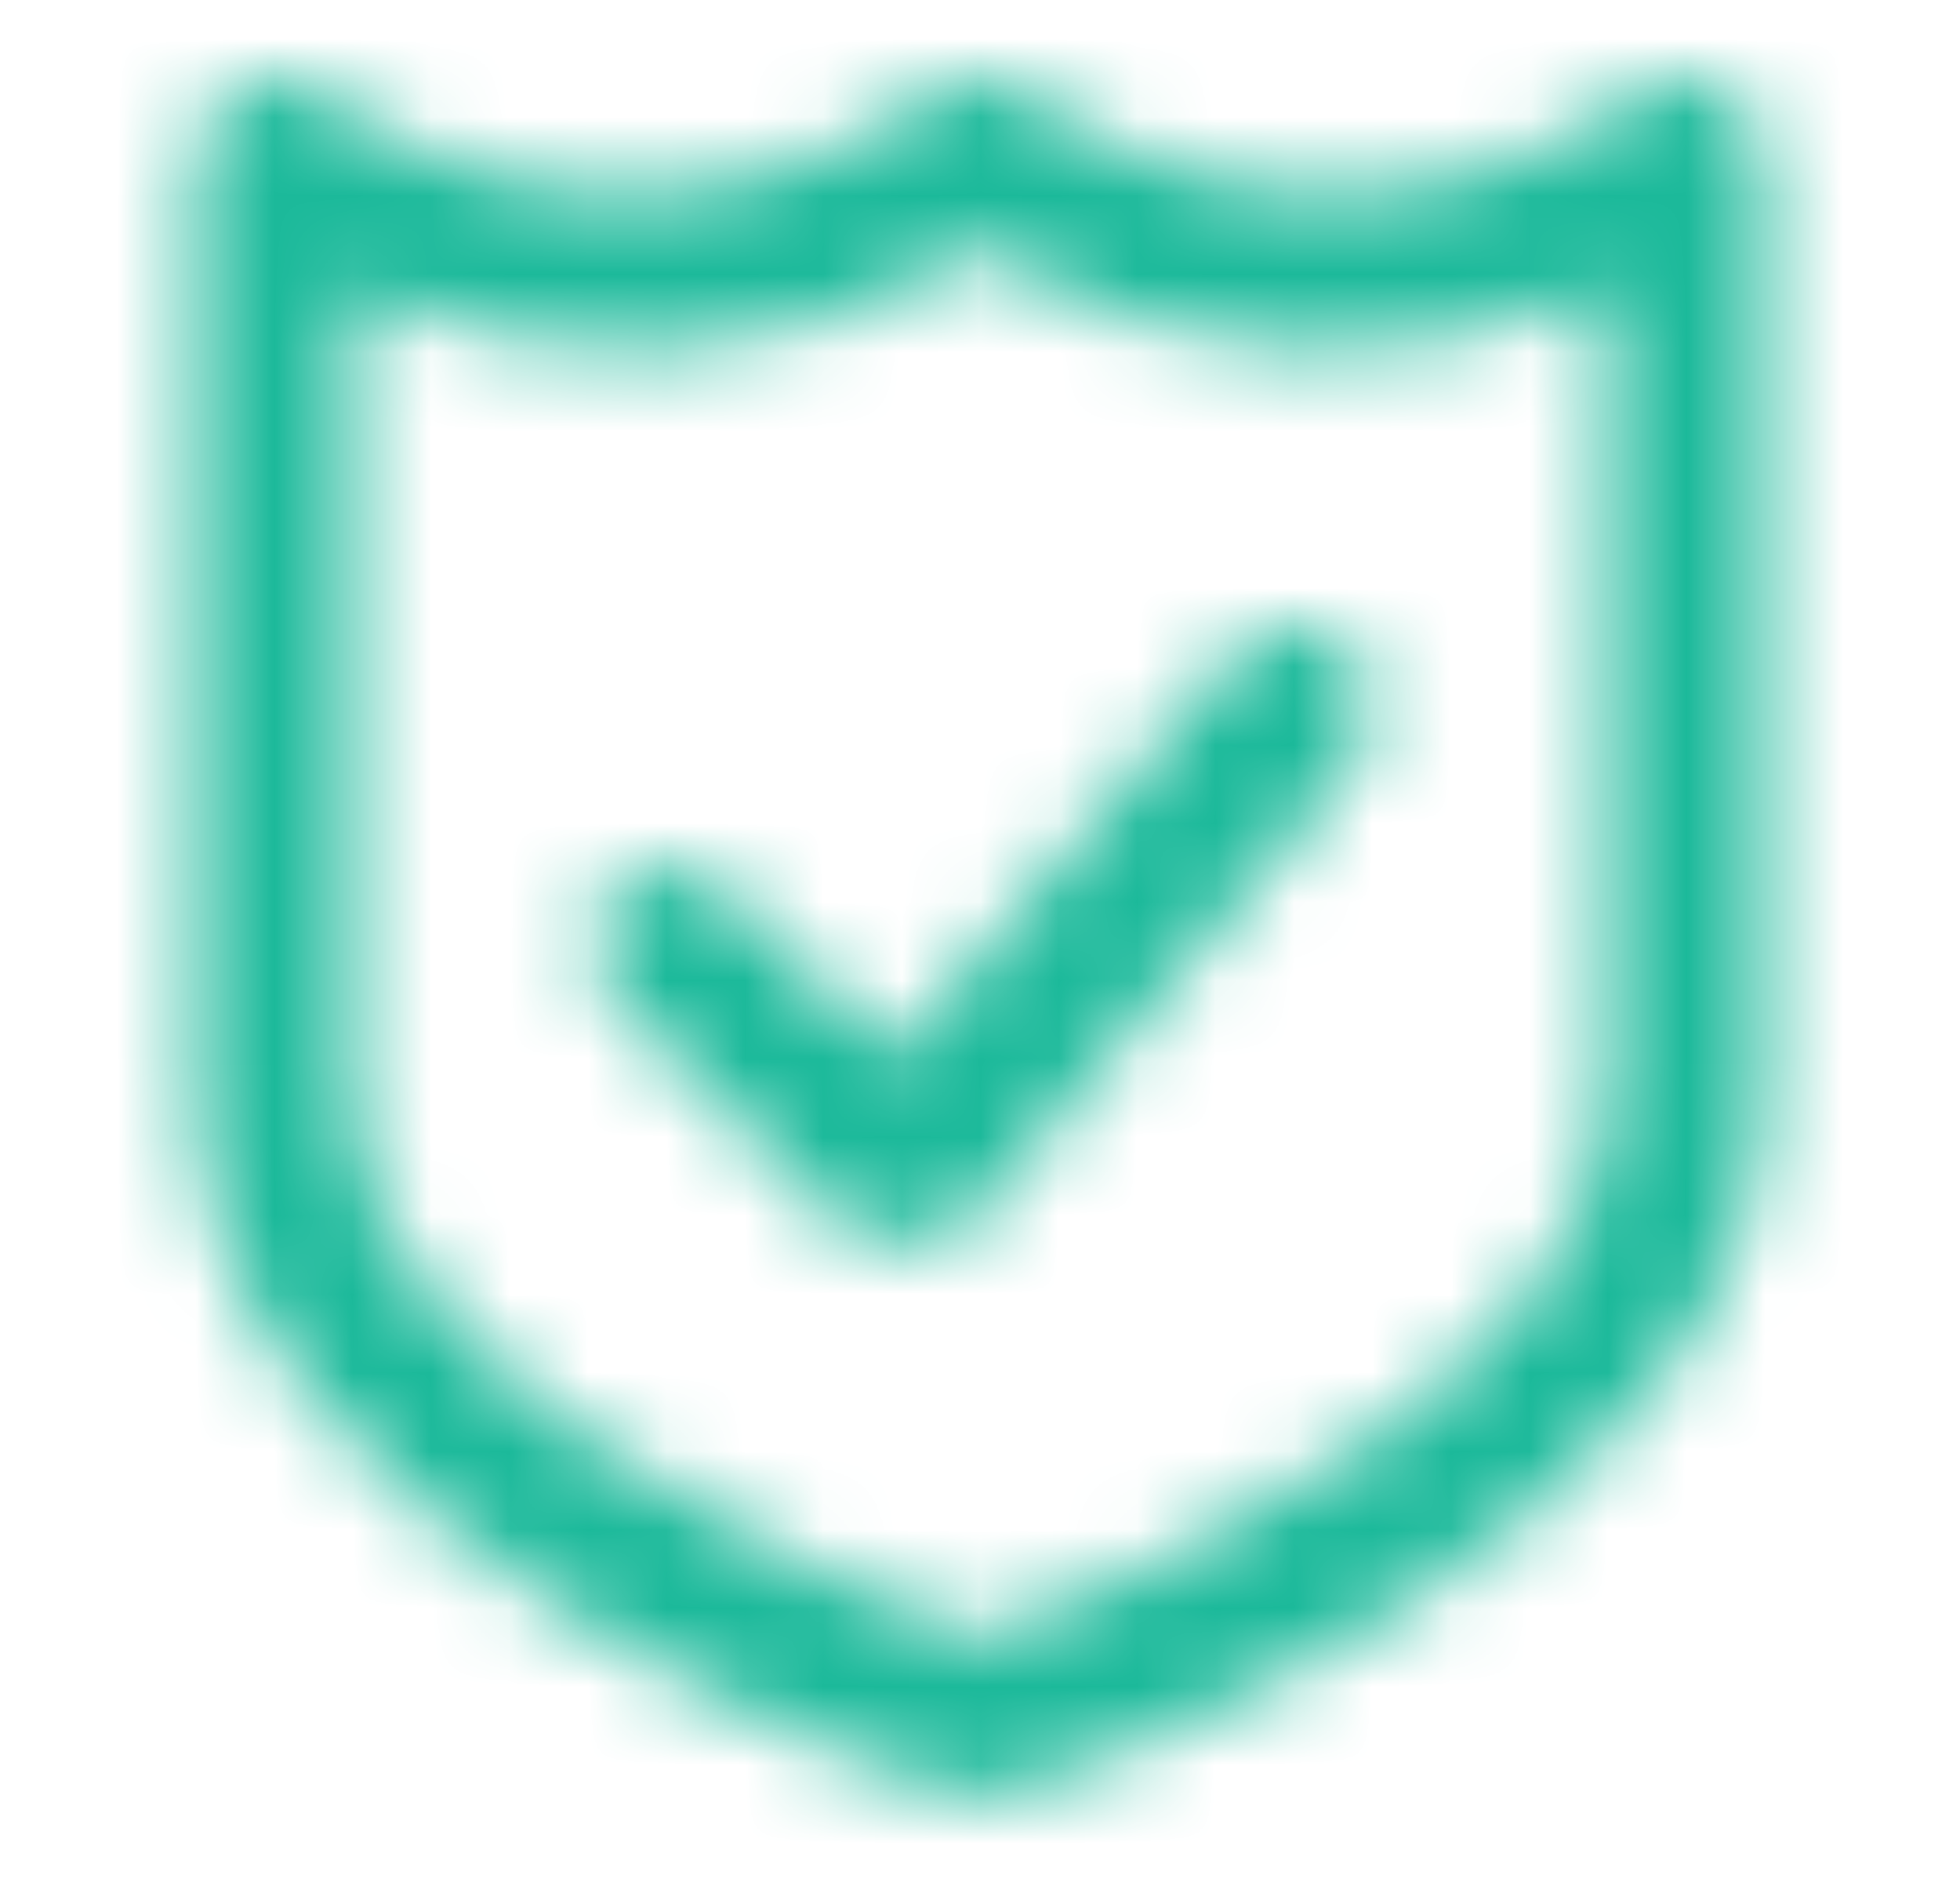 <svg width="25" height="24" viewBox="0 0 25 24" fill="none" xmlns="http://www.w3.org/2000/svg">
<mask id="mask0_2300_33749" style="mask-type:alpha" maskUnits="userSpaceOnUse" x="2" y="0" width="21" height="23">
<path fill-rule="evenodd" clip-rule="evenodd" d="M21.385 0.997C21.563 0.979 21.742 1.015 21.9 1.1C22.076 1.177 22.226 1.302 22.332 1.462C22.439 1.621 22.497 1.808 22.5 2V14C22.5 19.7 13.2 22.8 12.8 22.9H12.2C11.8 22.8 2.5 19.7 2.5 14V2C2.503 1.808 2.561 1.621 2.668 1.462C2.774 1.302 2.924 1.177 3.1 1.1C3.258 1.015 3.437 0.979 3.615 0.997C3.793 1.015 3.962 1.086 4.1 1.2C5.231 2.029 6.598 2.475 8 2.475C9.402 2.475 10.768 2.029 11.9 1.2C12.065 1.052 12.279 0.971 12.5 0.971C12.721 0.971 12.935 1.052 13.1 1.2C14.232 2.029 15.598 2.475 17 2.475C18.402 2.475 19.768 2.029 20.9 1.2C21.038 1.086 21.207 1.015 21.385 0.997ZM12.5 20.9C15 20 20.5 17.4 20.5 14V3.7C19.23 4.29 17.834 4.553 16.436 4.466C15.039 4.378 13.686 3.943 12.5 3.2C11.314 3.943 9.961 4.378 8.563 4.466C7.166 4.553 5.77 4.29 4.5 3.7V14C4.5 17.4 10 20 12.5 20.9ZM11.4 13.5L15.7 8.4C15.779 8.295 15.877 8.206 15.991 8.139C16.104 8.072 16.229 8.028 16.359 8.01C16.489 7.991 16.621 7.999 16.748 8.031C16.875 8.064 16.995 8.121 17.1 8.2C17.231 8.287 17.336 8.406 17.406 8.547C17.477 8.687 17.509 8.843 17.5 9C17.515 9.249 17.444 9.496 17.3 9.7L12.3 15.7H12.2C12.2 15.8 12.1 15.8 12 15.8H10.9C10.873 15.8 10.848 15.789 10.829 15.771C10.81 15.752 10.8 15.726 10.8 15.7L7.8 12.7C7.617 12.513 7.514 12.262 7.514 12C7.514 11.738 7.617 11.487 7.8 11.3C7.987 11.117 8.238 11.014 8.5 11.014C8.762 11.014 9.013 11.117 9.2 11.3L11.4 13.5Z" fill="black"/>
</mask>
<g mask="url(#mask0_2300_33749)">
<rect x="0.5" width="24" height="24" fill="#1BB99A"/>
</g>
</svg>

